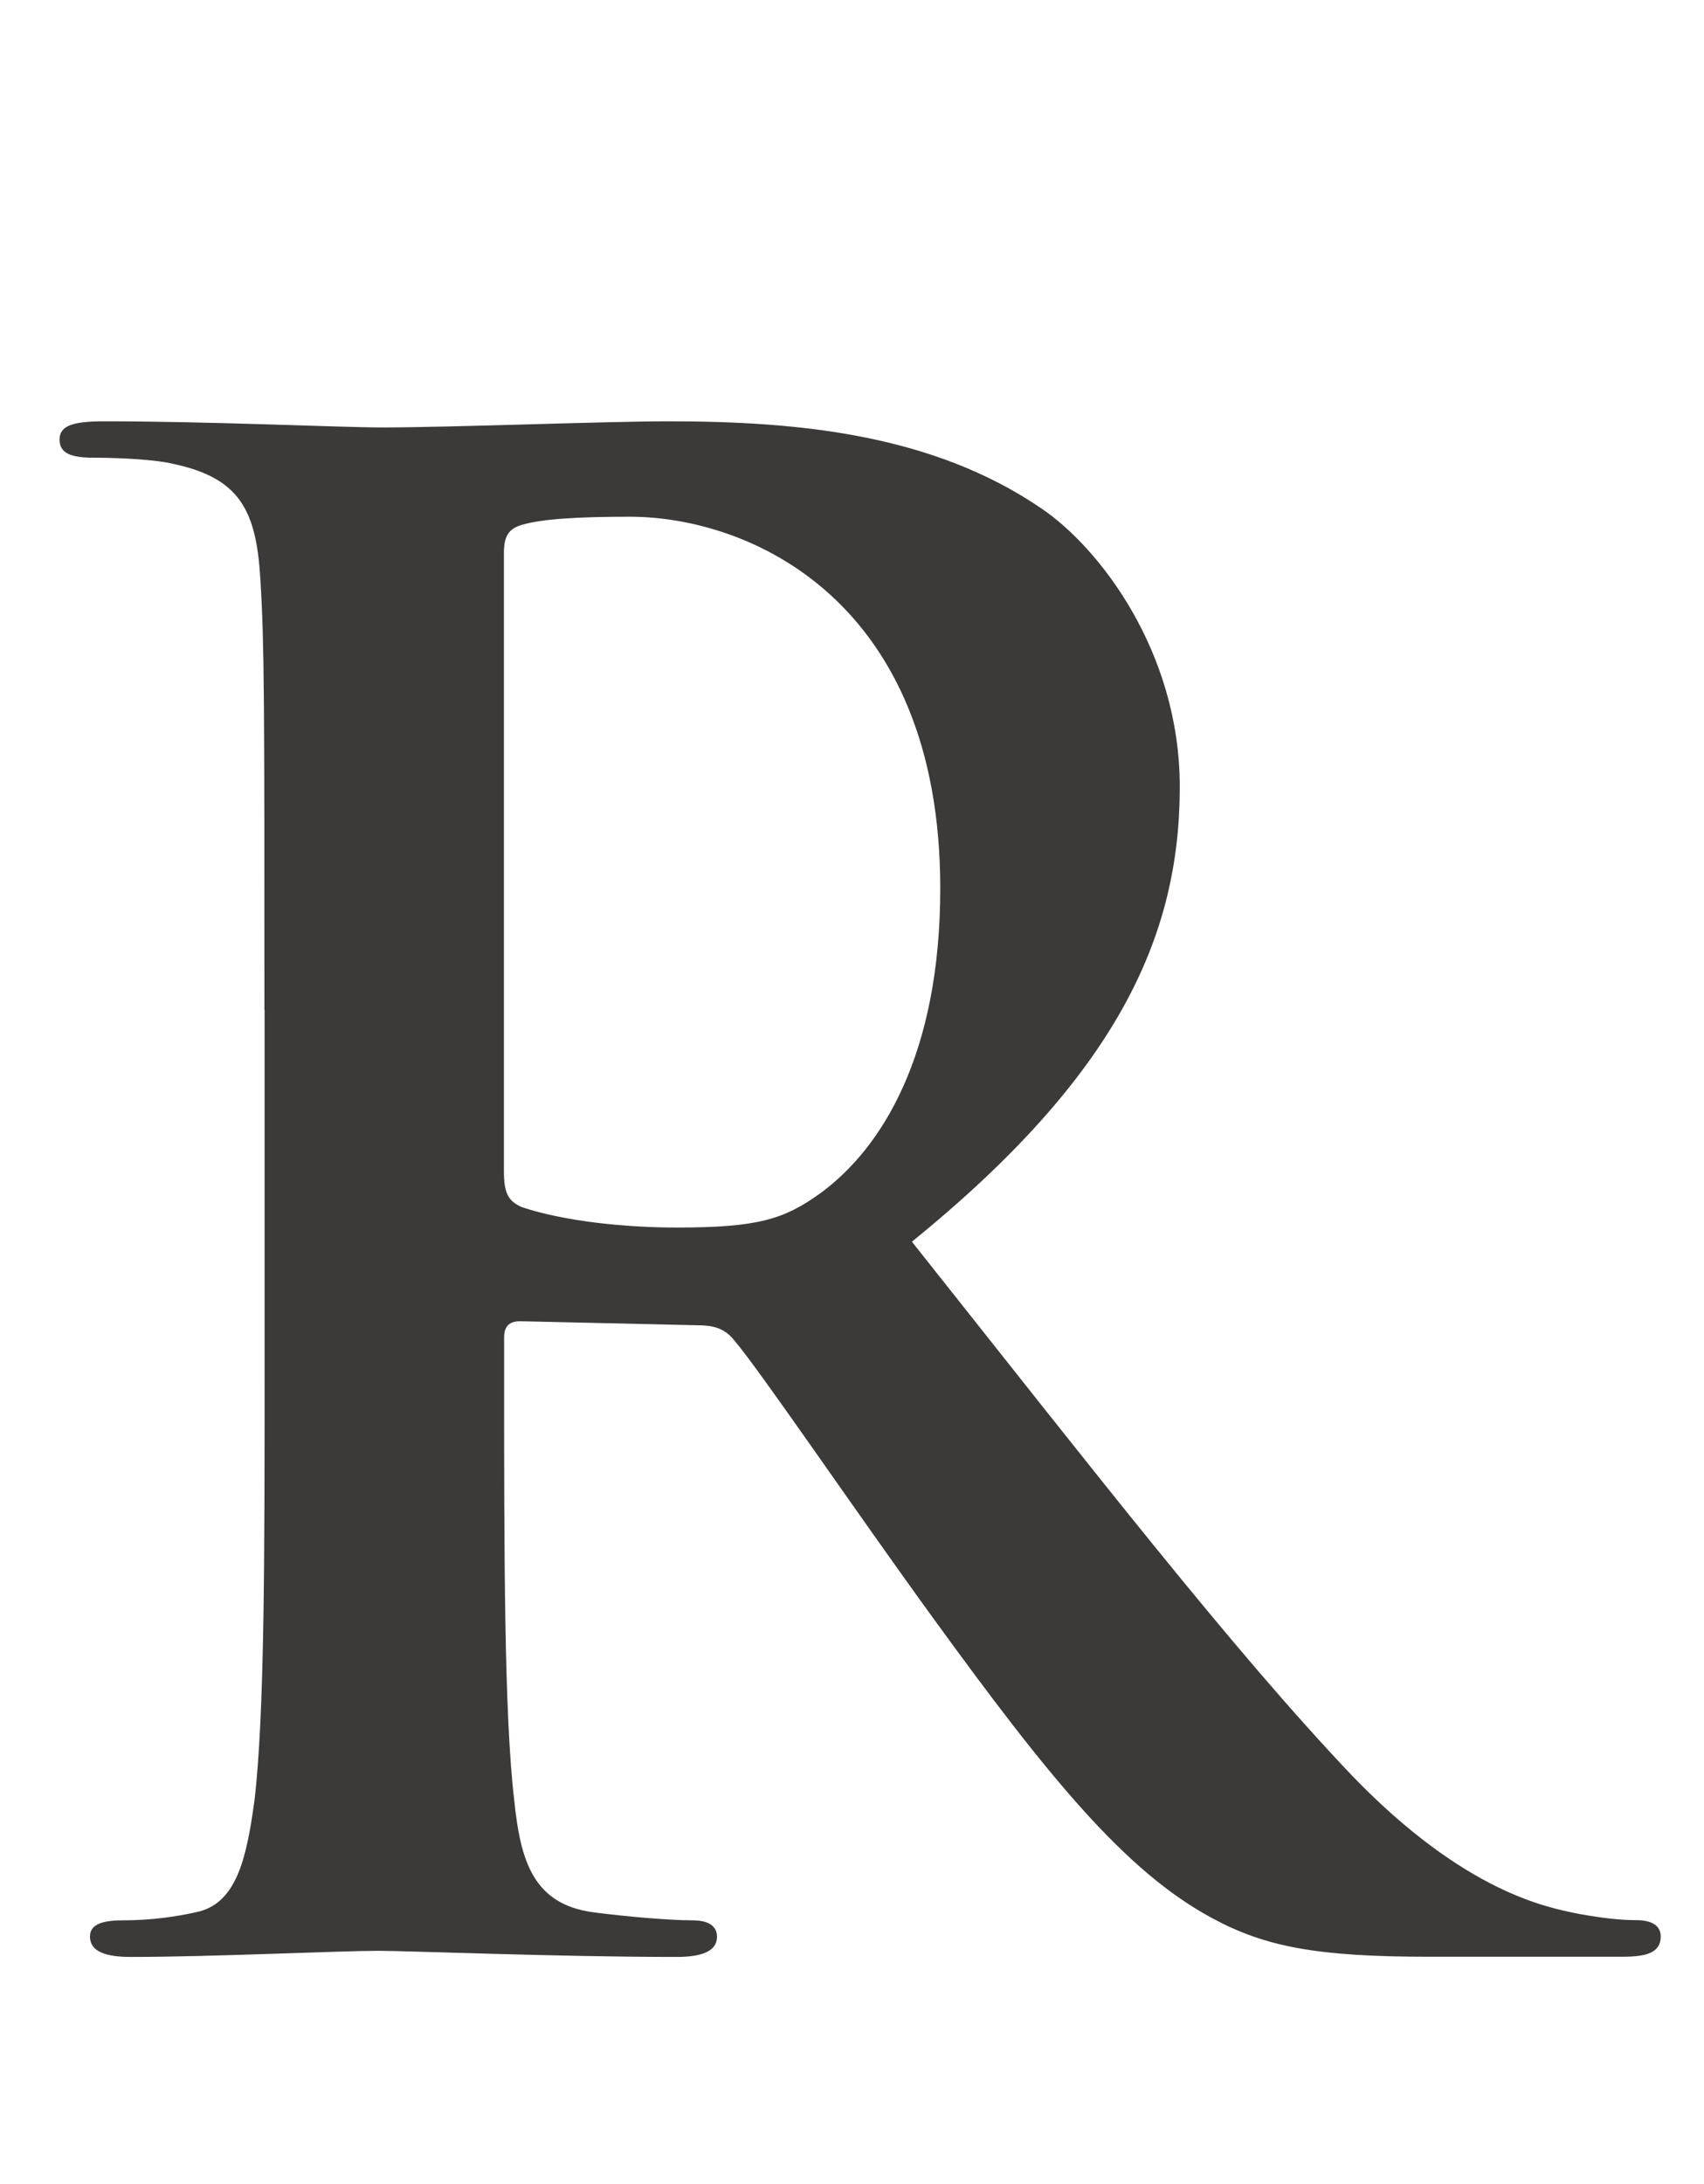 <?xml version="1.0" encoding="utf-8"?>
<!-- Generator: Adobe Illustrator 24.2.1, SVG Export Plug-In . SVG Version: 6.00 Build 0)  -->
<svg version="1.1" xmlns="http://www.w3.org/2000/svg" xmlns:xlink="http://www.w3.org/1999/xlink" x="0px" y="0px"
	 viewBox="0 0 89 114" style="enable-background:new 0 0 89 114;" xml:space="preserve">
<style type="text/css">
	.st0{display:none;}
	.st1{display:inline;fill:#3C3939;}
	.st2{fill:#3C3939;}
</style>
<g id="圖層_1" class="st0">
	<path class="st1" d="M-54.62,52.72c0-16.11,0-19.08-0.21-22.47c-0.21-3.6-1.06-5.3-4.56-6.04c-0.85-0.21-2.65-0.32-4.13-0.32
		c-1.17,0-1.8-0.21-1.8-0.95s0.74-0.95,2.33-0.95c5.62,0,12.3,0.32,15.26,0.32c4.35,0,10.49-0.32,15.37-0.32
		c13.25,0,18.02,4.45,19.72,6.04c2.33,2.23,5.3,7,5.3,12.61c0,15.05-11.02,25.65-26.08,25.65c-0.53,0-1.7,0-2.23-0.11
		c-0.53-0.11-1.27-0.21-1.27-0.95c0-0.85,0.74-1.17,2.97-1.17c5.94,0,14.2-6.68,14.2-17.49c0-3.5-0.32-10.6-6.25-15.9
		c-3.82-3.5-8.16-4.13-10.6-4.13c-1.59,0-3.18,0.11-4.13,0.42c-0.53,0.21-0.85,0.85-0.85,2.01v42.4c0,9.75,0,18.13,0.53,22.68
		c0.32,2.97,0.95,5.3,4.13,5.72c1.48,0.21,3.82,0.42,5.41,0.42c1.17,0,1.7,0.32,1.7,0.85c0,0.74-0.85,1.06-2.01,1.06
		c-7,0-13.67-0.32-16.43-0.32c-2.44,0-9.12,0.32-13.36,0.32c-1.38,0-2.12-0.32-2.12-1.06c0-0.53,0.42-0.85,1.7-0.85
		c1.59,0,2.86-0.21,3.82-0.42c2.12-0.42,2.65-2.76,3.07-5.83c0.53-4.45,0.53-12.83,0.53-22.58V52.72z"/>
</g>
<g id="圖層_2">
	<path class="st2" d="M13.81,52.72c0-16.11,0-19.08-0.21-22.47c-0.21-3.6-1.06-5.3-4.56-6.04C8.2,24,6.39,23.89,4.91,23.89
		c-1.17,0-1.8-0.21-1.8-0.95s0.74-0.95,2.33-0.95c5.62,0,12.3,0.32,14.52,0.32c3.6,0,11.66-0.32,14.95-0.32
		c6.68,0,13.78,0.64,19.5,4.56c2.97,2.01,7.21,7.42,7.21,14.52c0,7.84-3.29,15.05-13.99,23.74c9.43,11.87,16.75,21.31,23,27.88
		c5.94,6.15,10.28,6.89,11.87,7.21c1.17,0.21,2.12,0.32,2.97,0.32s1.27,0.32,1.27,0.85c0,0.85-0.74,1.06-2.01,1.06H74.66
		c-5.94,0-8.59-0.53-11.34-2.01c-4.56-2.44-8.59-7.42-14.52-15.58c-4.24-5.83-9.12-13.04-10.49-14.63
		c-0.53-0.64-1.17-0.74-1.91-0.74l-9.22-0.21c-0.53,0-0.85,0.21-0.85,0.85v1.48c0,9.86,0,18.23,0.53,22.69
		c0.32,3.07,0.95,5.41,4.13,5.83c1.59,0.21,3.92,0.42,5.19,0.42c0.85,0,1.27,0.32,1.27,0.85c0,0.74-0.74,1.06-2.12,1.06
		c-6.15,0-13.99-0.32-15.58-0.32c-2.01,0-8.69,0.32-12.93,0.32c-1.38,0-2.12-0.32-2.12-1.06c0-0.53,0.42-0.85,1.7-0.85
		c1.59,0,2.86-0.21,3.82-0.42c2.12-0.42,2.65-2.76,3.07-5.83c0.53-4.45,0.53-12.83,0.53-22.58V52.72z M26.32,61.1
		c0,1.17,0.21,1.59,0.95,1.91c2.23,0.74,5.41,1.06,8.06,1.06c4.24,0,5.62-0.42,7.53-1.8c3.18-2.33,6.25-7.21,6.25-15.9
		c0-15.05-9.96-19.4-16.22-19.4c-2.65,0-4.56,0.11-5.62,0.42c-0.74,0.21-0.95,0.64-0.95,1.48V61.1z"/>
</g>
</svg>
